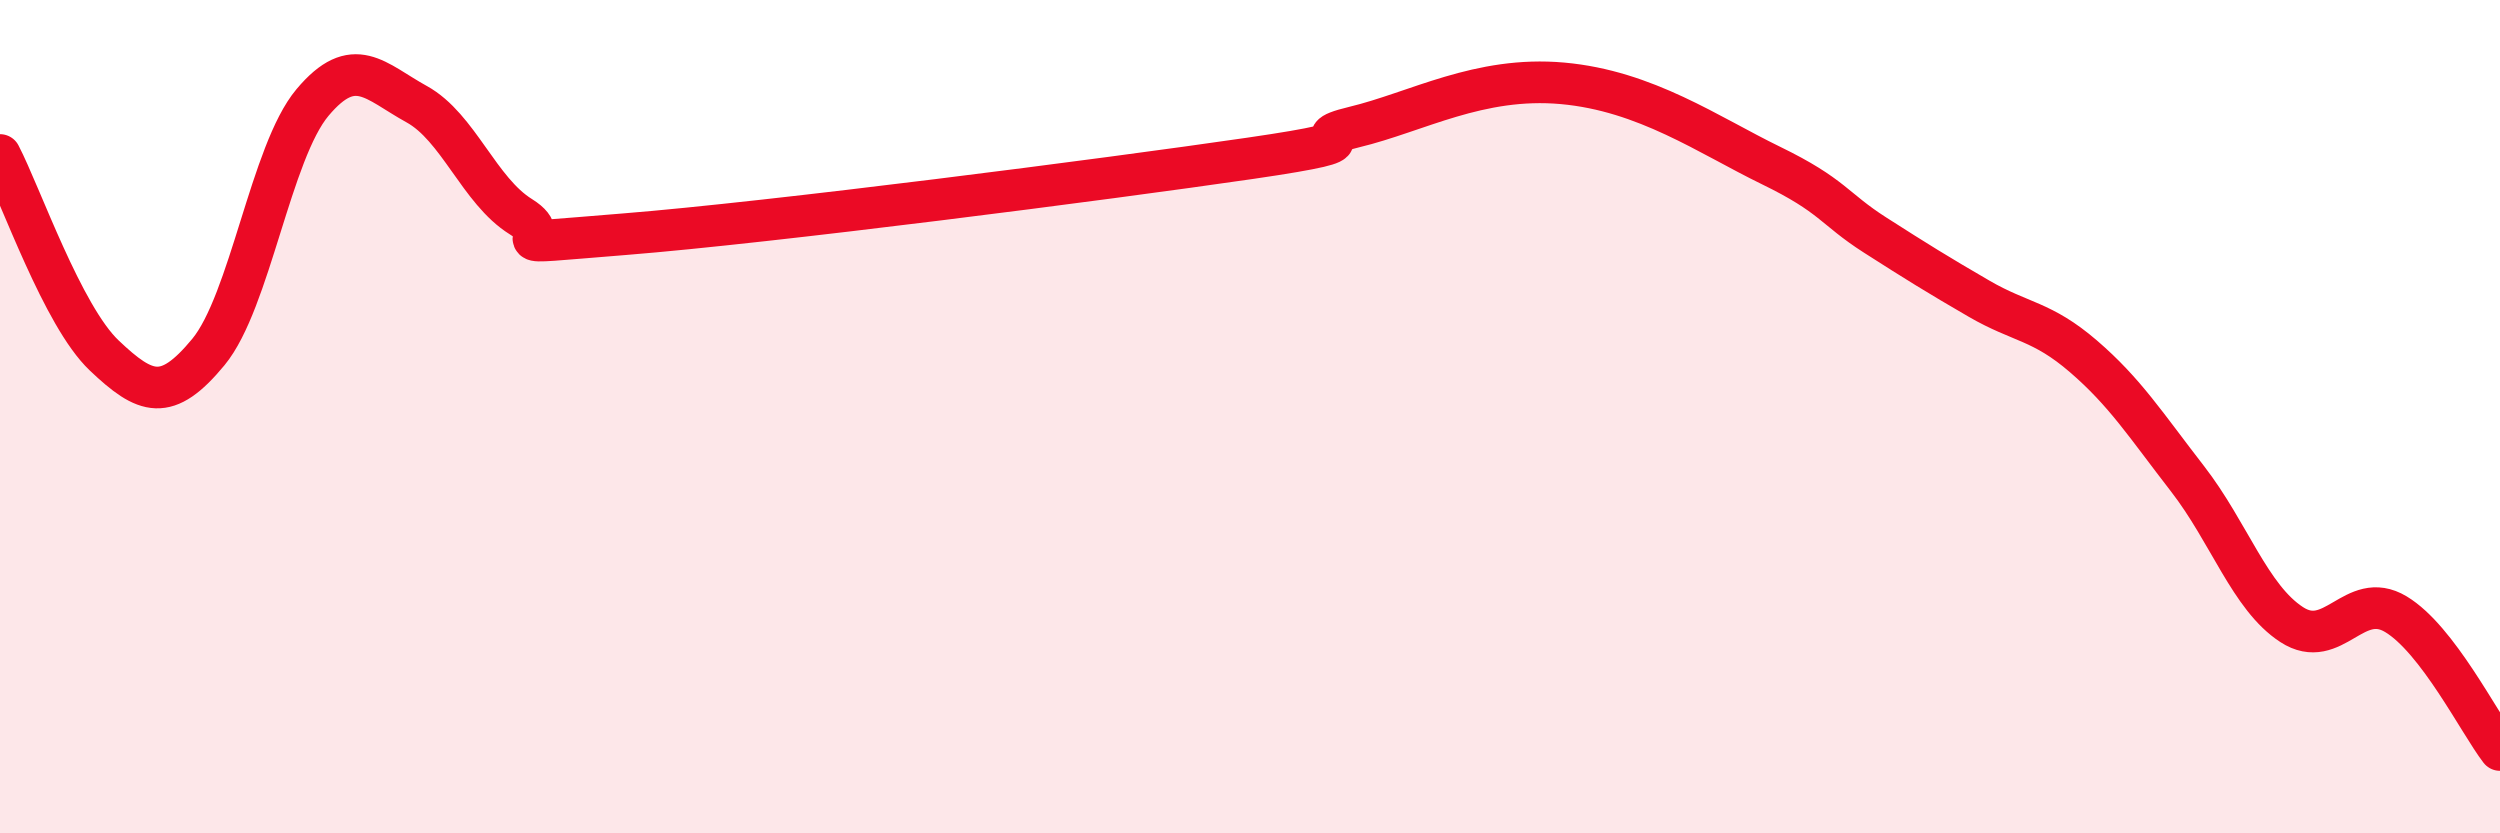 
    <svg width="60" height="20" viewBox="0 0 60 20" xmlns="http://www.w3.org/2000/svg">
      <path
        d="M 0,3.72 C 0.5,4.68 1.5,7.58 2.5,8.53 C 3.5,9.48 4,9.66 5,8.45 C 6,7.24 6.5,3.65 7.5,2.46 C 8.5,1.27 9,1.95 10,2.5 C 11,3.05 11.5,4.58 12.5,5.2 C 13.5,5.82 11.5,5.9 15,5.62 C 18.5,5.34 26.5,4.31 30,3.8 C 33.5,3.29 31,3.41 32.5,3.05 C 34,2.69 35.5,1.82 37.5,2 C 39.5,2.18 41,3.24 42.5,3.97 C 44,4.7 44,5 45,5.64 C 46,6.28 46.5,6.59 47.5,7.17 C 48.5,7.75 49,7.69 50,8.55 C 51,9.41 51.5,10.2 52.5,11.49 C 53.5,12.78 54,14.34 55,14.99 C 56,15.64 56.5,14.14 57.5,14.74 C 58.5,15.34 59.5,17.35 60,18L60 20L0 20Z"
        fill="#EB0A25"
        opacity="0.1"
        stroke-linecap="round"
        stroke-linejoin="round"
      />
      <path
        d="M 0,3.72 C 0.5,4.68 1.5,7.58 2.5,8.53 C 3.5,9.48 4,9.66 5,8.45 C 6,7.24 6.5,3.65 7.5,2.46 C 8.5,1.27 9,1.95 10,2.5 C 11,3.05 11.5,4.58 12.5,5.2 C 13.5,5.82 11.5,5.9 15,5.62 C 18.5,5.34 26.5,4.31 30,3.8 C 33.5,3.29 31,3.41 32.5,3.05 C 34,2.69 35.5,1.82 37.5,2 C 39.5,2.18 41,3.24 42.5,3.97 C 44,4.7 44,5 45,5.64 C 46,6.28 46.5,6.59 47.5,7.17 C 48.5,7.75 49,7.69 50,8.55 C 51,9.41 51.5,10.2 52.5,11.49 C 53.5,12.78 54,14.34 55,14.99 C 56,15.64 56.5,14.14 57.5,14.74 C 58.5,15.34 59.5,17.35 60,18"
        stroke="#EB0A25"
        stroke-width="1"
        fill="none"
        stroke-linecap="round"
        stroke-linejoin="round"
      />
    </svg>
  